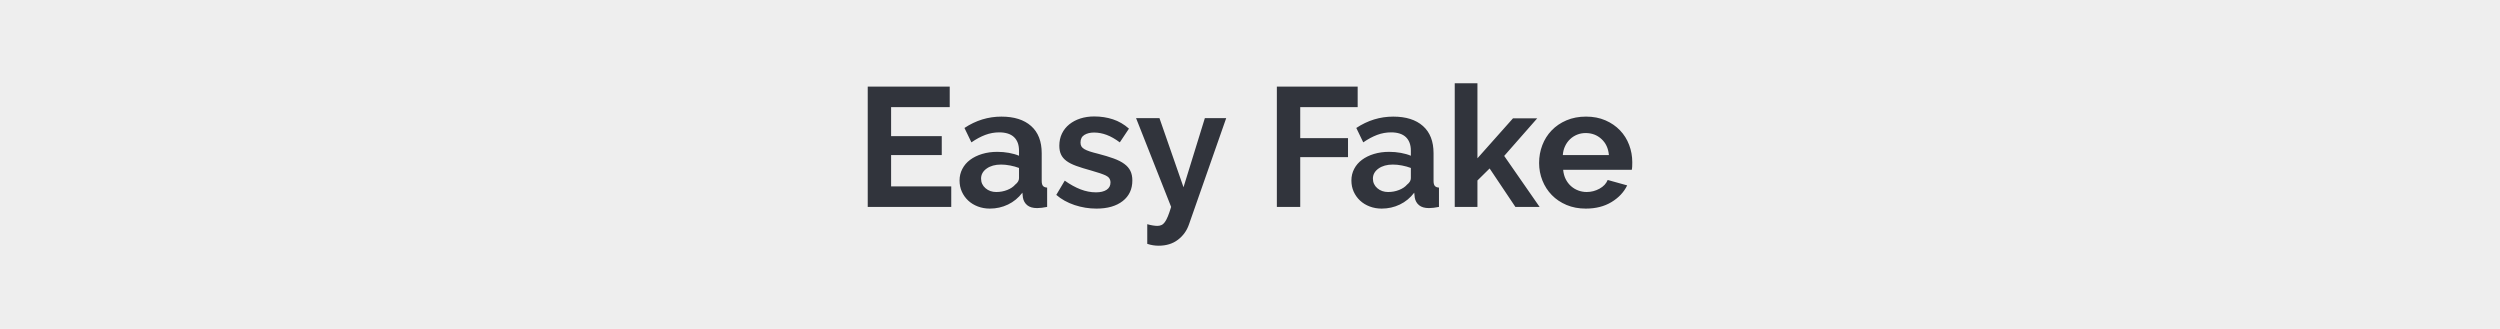 <svg xmlns="http://www.w3.org/2000/svg" width="1520" height="200" viewBox="0 0 1520 200"><rect width="100%" height="100%" fill="#EEE"/><path fill="#31343C" d="M541.79 113.34h36.57v12.46h-50.78V52.67h49.85v12.46h-35.64v17.62h30.8v11.53h-30.8v19.06Zm60.05 13.49q-3.91 0-7.31-1.29-3.4-1.29-5.87-3.6-2.47-2.32-3.86-5.41-1.39-3.09-1.39-6.8 0-3.81 1.7-7.05 1.69-3.25 4.73-5.51 3.04-2.27 7.27-3.56 4.22-1.29 9.27-1.29 3.6 0 7.05.62 3.45.62 6.13 1.75V91.6q0-5.35-3.04-8.24-3.04-2.88-9.01-2.88-4.33 0-8.45 1.54-4.12 1.55-8.44 4.54l-4.23-8.76q10.41-6.9 22.46-6.9 11.64 0 18.07 5.72 6.44 5.71 6.44 16.53v16.79q0 2.16.77 3.09.78.92 2.53 1.03v11.74q-3.5.72-6.08.72-3.91 0-6.03-1.75-2.11-1.75-2.62-4.64l-.31-2.98q-3.61 4.74-8.76 7.21-5.15 2.47-11.02 2.47Zm3.92-10.09q3.5 0 6.64-1.24 3.14-1.24 4.89-3.3 2.27-1.75 2.27-3.91v-6.18q-2.47-.93-5.36-1.49-2.88-.57-5.56-.57-5.35 0-8.75 2.42-3.4 2.42-3.4 6.13 0 3.5 2.68 5.82 2.67 2.32 6.59 2.32Zm60.87 10.09q-6.8 0-13.29-2.16-6.49-2.17-11.12-6.18l5.15-8.66q4.94 3.51 9.63 5.31 4.69 1.8 9.32 1.8 4.12 0 6.49-1.54 2.37-1.55 2.37-4.43 0-2.89-2.78-4.23-2.78-1.33-9.07-3.09-5.25-1.44-8.96-2.78-3.7-1.34-5.97-3.03-2.27-1.7-3.3-3.92-1.03-2.21-1.03-5.3 0-4.12 1.6-7.42t4.48-5.61q2.88-2.32 6.75-3.56 3.86-1.23 8.39-1.23 6.08 0 11.38 1.75 5.31 1.75 9.74 5.66l-5.57 8.35q-4.12-3.09-7.98-4.54-3.86-1.44-7.67-1.44-3.5 0-5.87 1.44-2.37 1.45-2.37 4.64 0 1.44.56 2.37.57.93 1.81 1.65 1.23.72 3.24 1.39 2.01.67 5 1.39 5.56 1.44 9.52 2.88 3.97 1.44 6.49 3.3 2.53 1.85 3.71 4.27 1.19 2.42 1.19 5.82 0 7.93-5.87 12.52-5.88 4.58-15.97 4.58Zm30.9 21.42v-11.94q1.75.51 3.4.77t2.78.26q1.34 0 2.47-.52 1.14-.51 2.06-1.8.93-1.29 1.86-3.55.92-2.27 1.95-5.67l-21.32-53.97h14.22l14.62 42.02 12.98-42.02h12.98l-22.66 64.68q-1.96 5.67-6.7 9.27-4.73 3.61-11.74 3.61-1.65 0-3.35-.26-1.7-.26-3.55-.88Zm93.01-22.45h-14.21V52.67h49.13v12.46h-34.92v18.85h29.05v11.54h-29.05v30.28Zm49.54 1.03q-3.91 0-7.31-1.29-3.4-1.29-5.87-3.6-2.47-2.32-3.86-5.41-1.39-3.09-1.39-6.8 0-3.81 1.69-7.05 1.7-3.25 4.74-5.51 3.04-2.27 7.26-3.56 4.23-1.29 9.27-1.29 3.61 0 7.06.62 3.45.62 6.13 1.75V91.6q0-5.35-3.04-8.24-3.04-2.88-9.01-2.88-4.33 0-8.45 1.54-4.12 1.55-8.44 4.54l-4.23-8.76q10.41-6.9 22.46-6.9 11.64 0 18.07 5.72 6.44 5.71 6.44 16.53v16.79q0 2.16.77 3.09.78.92 2.53 1.03v11.74q-3.51.72-6.08.72-3.91 0-6.03-1.75-2.11-1.75-2.62-4.64l-.31-2.98q-3.61 4.74-8.76 7.21-5.15 2.47-11.02 2.47Zm3.92-10.09q3.5 0 6.64-1.24 3.14-1.24 4.89-3.3 2.27-1.75 2.27-3.91v-6.18q-2.47-.93-5.36-1.49-2.88-.57-5.56-.57-5.36 0-8.75 2.42-3.4 2.42-3.4 6.13 0 3.5 2.67 5.82 2.68 2.32 6.6 2.32Zm92.08 9.06h-14.73l-15.66-23.38-7.41 7.31v16.07h-13.8V50.61h13.8v45.63l21.63-24.31h14.73L914.55 94.8l21.53 31Zm28.12 1.03q-6.49 0-11.74-2.21-5.26-2.22-8.97-6.03-3.7-3.81-5.71-8.86-2.01-5.05-2.01-10.61 0-5.77 1.96-10.86 1.95-5.1 5.66-8.96 3.71-3.87 9.01-6.13 5.31-2.27 11.9-2.27 6.59 0 11.79 2.27 5.21 2.26 8.86 6.07 3.66 3.81 5.56 8.86 1.91 5.05 1.91 10.51 0 1.34-.05 2.57-.05 1.24-.26 2.06H950.4q.3 3.2 1.54 5.67 1.24 2.47 3.19 4.22 1.96 1.75 4.43 2.68 2.47.93 5.15.93 4.12 0 7.78-2.01t4.99-5.31l11.85 3.3q-2.99 6.18-9.53 10.14-6.54 3.97-15.6 3.97Zm-14.01-32.55h28.02q-.52-6.08-4.49-9.73-3.96-3.66-9.63-3.66-2.78 0-5.2.98-2.42.98-4.27 2.73-1.86 1.75-3.04 4.22-1.18 2.47-1.39 5.46Z"/></svg>